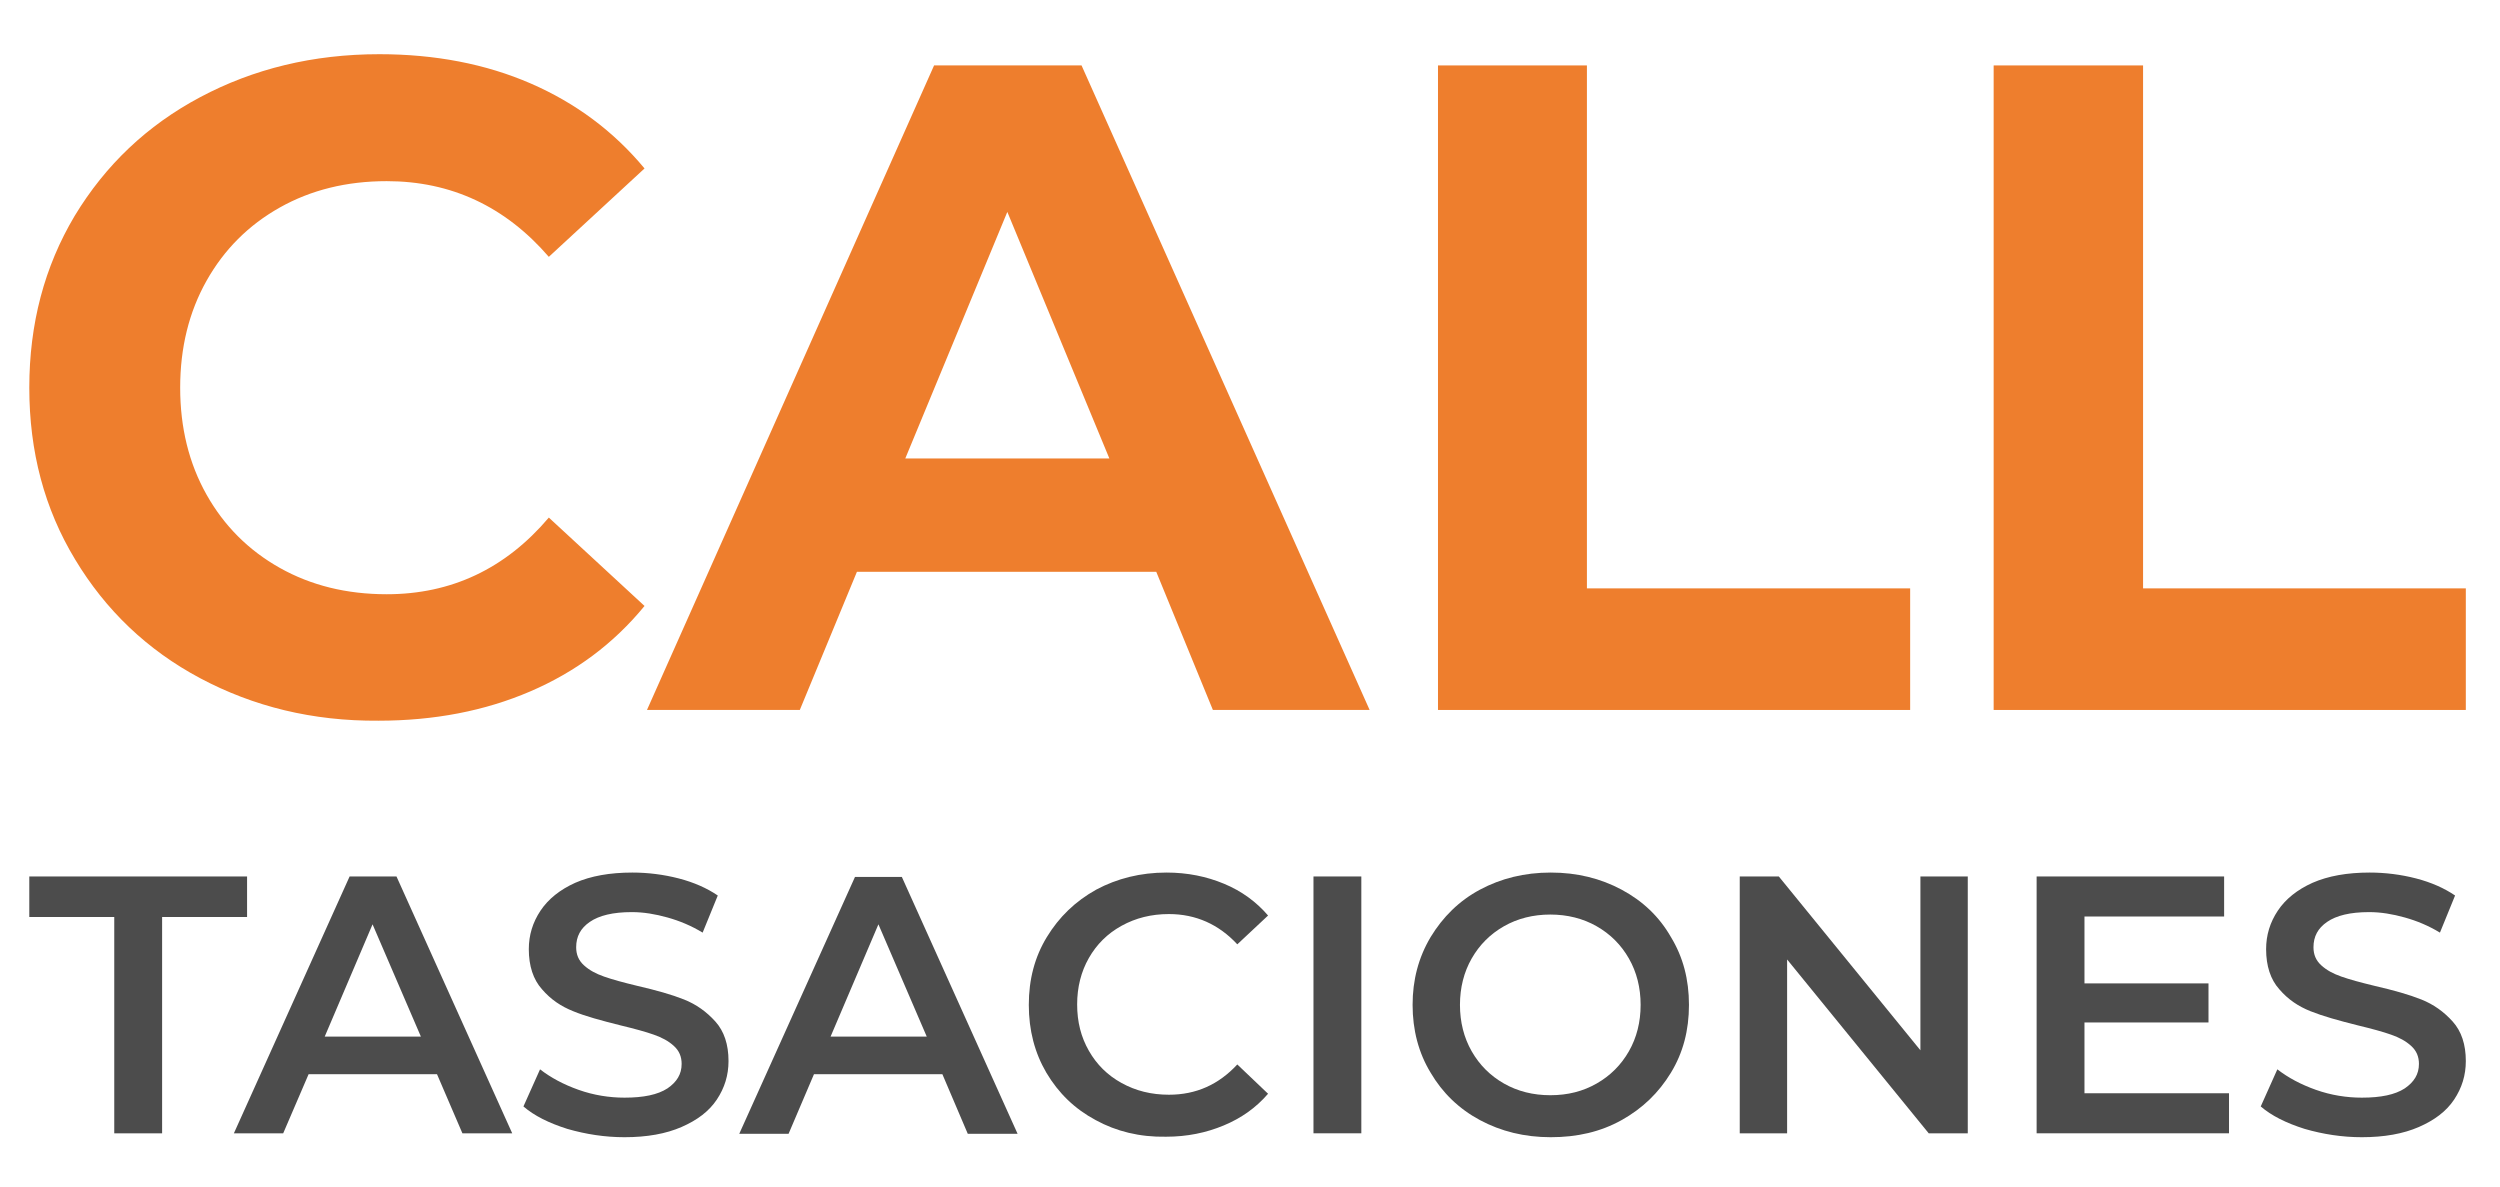 <?xml version="1.0" encoding="utf-8"?>
<!-- Generator: Adobe Illustrator 26.0.0, SVG Export Plug-In . SVG Version: 6.00 Build 0)  -->
<svg version="1.1" id="Capa_1" xmlns="http://www.w3.org/2000/svg" xmlns:xlink="http://www.w3.org/1999/xlink" x="0px" y="0px"
	 viewBox="0 0 512 243" style="enable-background:new 0 0 512 243;" xml:space="preserve">
<style type="text/css">
	.st0{fill:#EE7E2D;}
	.st1{fill:#4C4C4C;}
</style>
<g>
	<path class="st0" d="M41,138.9c-10.9-5.8-19.4-14-25.6-24.3C9.1,104.2,6,92.5,6,79.4s3.1-24.8,9.3-35.2
		C21.6,33.8,30.1,25.7,41,19.9s23.1-8.8,36.7-8.8c11.4,0,21.8,2,31,6s17,9.8,23.3,17.4l-19.6,18.1c-8.9-10.3-20-15.5-33.2-15.5
		c-8.2,0-15.5,1.8-21.9,5.4c-6.4,3.6-11.4,8.6-15,15s-5.4,13.7-5.4,21.9s1.8,15.5,5.4,21.9c3.6,6.4,8.6,11.4,15,15
		s13.7,5.4,21.9,5.4c13.2,0,24.3-5.2,33.2-15.7l19.6,18.1c-6.3,7.7-14.1,13.5-23.4,17.5s-19.7,6-31.1,6
		C64,147.7,51.9,144.7,41,138.9z"/>
	<path class="st0" d="M236.8,117.1h-61.3l-11.7,28.3h-31.3l58.8-132h30.2l59,132h-32.1L236.8,117.1z M227.2,93.9l-20.9-50.5
		l-20.9,50.5H227.2z"/>
	<path class="st0" d="M294.4,13.4H325v107.1h66.2v24.9h-96.7v-132H294.4z"/>
	<path class="st0" d="M408.3,13.4h30.6v107.1H505v24.9h-96.7V13.4z"/>
</g>
<g>
	<path class="st1" d="M23.4,187.8H6v-8.3h44.6v8.3H33.2v44.3h-9.8C23.4,232.1,23.4,187.8,23.4,187.8z"/>
	<path class="st1" d="M89.5,220H63.2L58,232.1H47.9l23.7-52.6h9.6l23.7,52.6H94.7L89.5,220z M86.2,212.3l-9.9-23l-9.8,23H86.2z"/>
	<path class="st1" d="M116.2,231.2c-3.8-1.2-6.8-2.7-9-4.6l3.4-7.6c2.2,1.7,4.8,3.1,7.9,4.2c3.1,1.1,6.3,1.6,9.4,1.6
		c3.9,0,6.8-0.6,8.8-1.9c1.9-1.3,2.9-2.9,2.9-5c0-1.5-0.5-2.7-1.6-3.7s-2.4-1.7-4.1-2.3c-1.7-0.6-3.9-1.2-6.8-1.9
		c-4-1-7.3-1.9-9.7-2.9c-2.5-1-4.6-2.4-6.4-4.5c-1.8-2-2.7-4.8-2.7-8.2c0-2.9,0.8-5.5,2.4-7.9s4-4.3,7.1-5.7
		c3.2-1.4,7.1-2.1,11.7-2.1c3.2,0,6.4,0.4,9.5,1.2s5.8,2,8,3.5l-3.1,7.6c-2.3-1.4-4.7-2.4-7.2-3.1c-2.5-0.7-4.9-1.1-7.3-1.1
		c-3.9,0-6.7,0.7-8.6,2s-2.8,3-2.8,5.2c0,1.5,0.5,2.7,1.6,3.7s2.4,1.7,4.1,2.3s3.9,1.2,6.8,1.9c3.9,0.9,7.1,1.8,9.6,2.8
		s4.6,2.5,6.4,4.5c1.8,2,2.7,4.7,2.7,8.1c0,2.9-0.8,5.5-2.4,7.9c-1.6,2.4-4,4.2-7.2,5.6c-3.2,1.4-7.1,2.1-11.7,2.1
		C123.9,232.9,120,232.3,116.2,231.2z"/>
	<path class="st1" d="M193,220h-26.3l-5.2,12.2h-10.1l23.7-52.6h9.6l23.7,52.6h-10.2L193,220z M189.8,212.3l-9.9-23l-9.8,23H189.8z"
		/>
	<path class="st1" d="M224.4,229.4c-4.3-2.3-7.6-5.5-10.1-9.7c-2.4-4.1-3.6-8.7-3.6-13.9s1.2-9.8,3.7-13.9c2.5-4.1,5.8-7.3,10.1-9.7
		c4.3-2.3,9.1-3.5,14.4-3.5c4.3,0,8.2,0.8,11.8,2.3s6.6,3.7,9,6.5l-6.3,5.9c-3.8-4.1-8.5-6.2-14-6.2c-3.6,0-6.8,0.8-9.7,2.4
		c-2.9,1.6-5.1,3.8-6.7,6.6c-1.6,2.8-2.4,6-2.4,9.5c0,3.6,0.8,6.7,2.4,9.5c1.6,2.8,3.8,5,6.7,6.6s6.1,2.4,9.7,2.4
		c5.6,0,10.2-2.1,14-6.2l6.3,6c-2.5,2.9-5.5,5-9.1,6.5s-7.5,2.3-11.8,2.3C233.4,232.9,228.6,231.7,224.4,229.4z"/>
	<path class="st1" d="M269,179.5h9.8v52.6H269V179.5z"/>
	<path class="st1" d="M303.1,229.4c-4.3-2.3-7.7-5.6-10.1-9.7c-2.5-4.1-3.7-8.8-3.7-13.9c0-5.1,1.2-9.7,3.7-13.9
		c2.5-4.1,5.8-7.4,10.1-9.7s9.1-3.5,14.5-3.5s10.2,1.2,14.5,3.5s7.7,5.5,10.1,9.7c2.5,4.1,3.7,8.7,3.7,13.9s-1.2,9.8-3.7,13.9
		c-2.5,4.1-5.8,7.3-10.1,9.7s-9.1,3.5-14.5,3.5S307.4,231.7,303.1,229.4z M327,221.9c2.8-1.6,5-3.8,6.6-6.6s2.4-6,2.4-9.5
		s-0.8-6.7-2.4-9.5s-3.8-5-6.6-6.6c-2.8-1.6-6-2.4-9.5-2.4s-6.7,0.8-9.5,2.4c-2.8,1.6-5,3.8-6.6,6.6s-2.4,6-2.4,9.5s0.8,6.7,2.4,9.5
		s3.8,5,6.6,6.6c2.8,1.6,6,2.4,9.5,2.4C321.1,224.3,324.2,223.5,327,221.9z"/>
	<path class="st1" d="M403,179.5v52.6h-8l-29-35.6v35.6h-9.7v-52.6h8l29,35.6v-35.6H403z"/>
	<path class="st1" d="M456.5,223.9v8.2h-39.4v-52.6h38.4v8.2h-28.6v13.7h25.4v8h-25.4v14.5H456.5z"/>
	<path class="st1" d="M472,231.2c-3.8-1.2-6.8-2.7-9-4.6l3.4-7.6c2.2,1.7,4.8,3.1,7.9,4.2c3.1,1.1,6.3,1.6,9.4,1.6
		c3.9,0,6.8-0.6,8.8-1.9c1.9-1.3,2.9-2.9,2.9-5c0-1.5-0.5-2.7-1.6-3.7s-2.4-1.7-4.1-2.3s-3.9-1.2-6.8-1.9c-4-1-7.2-1.9-9.7-2.9
		s-4.6-2.4-6.4-4.5c-1.8-2-2.7-4.8-2.7-8.2c0-2.9,0.8-5.5,2.4-7.9s4-4.3,7.1-5.7c3.2-1.4,7.1-2.1,11.7-2.1c3.2,0,6.4,0.4,9.5,1.2
		s5.8,2,8,3.5l-3.1,7.6c-2.3-1.4-4.7-2.4-7.2-3.1c-2.5-0.7-4.9-1.1-7.3-1.1c-3.9,0-6.7,0.7-8.6,2s-2.8,3-2.8,5.2
		c0,1.5,0.5,2.7,1.6,3.7s2.4,1.7,4.1,2.3s3.9,1.2,6.8,1.9c3.9,0.9,7.1,1.8,9.6,2.8s4.6,2.5,6.4,4.5s2.7,4.7,2.7,8.1
		c0,2.9-0.8,5.5-2.4,7.9s-4,4.2-7.2,5.6c-3.2,1.4-7.1,2.1-11.7,2.1C479.7,232.9,475.8,232.3,472,231.2z"/>
</g>
</svg>
